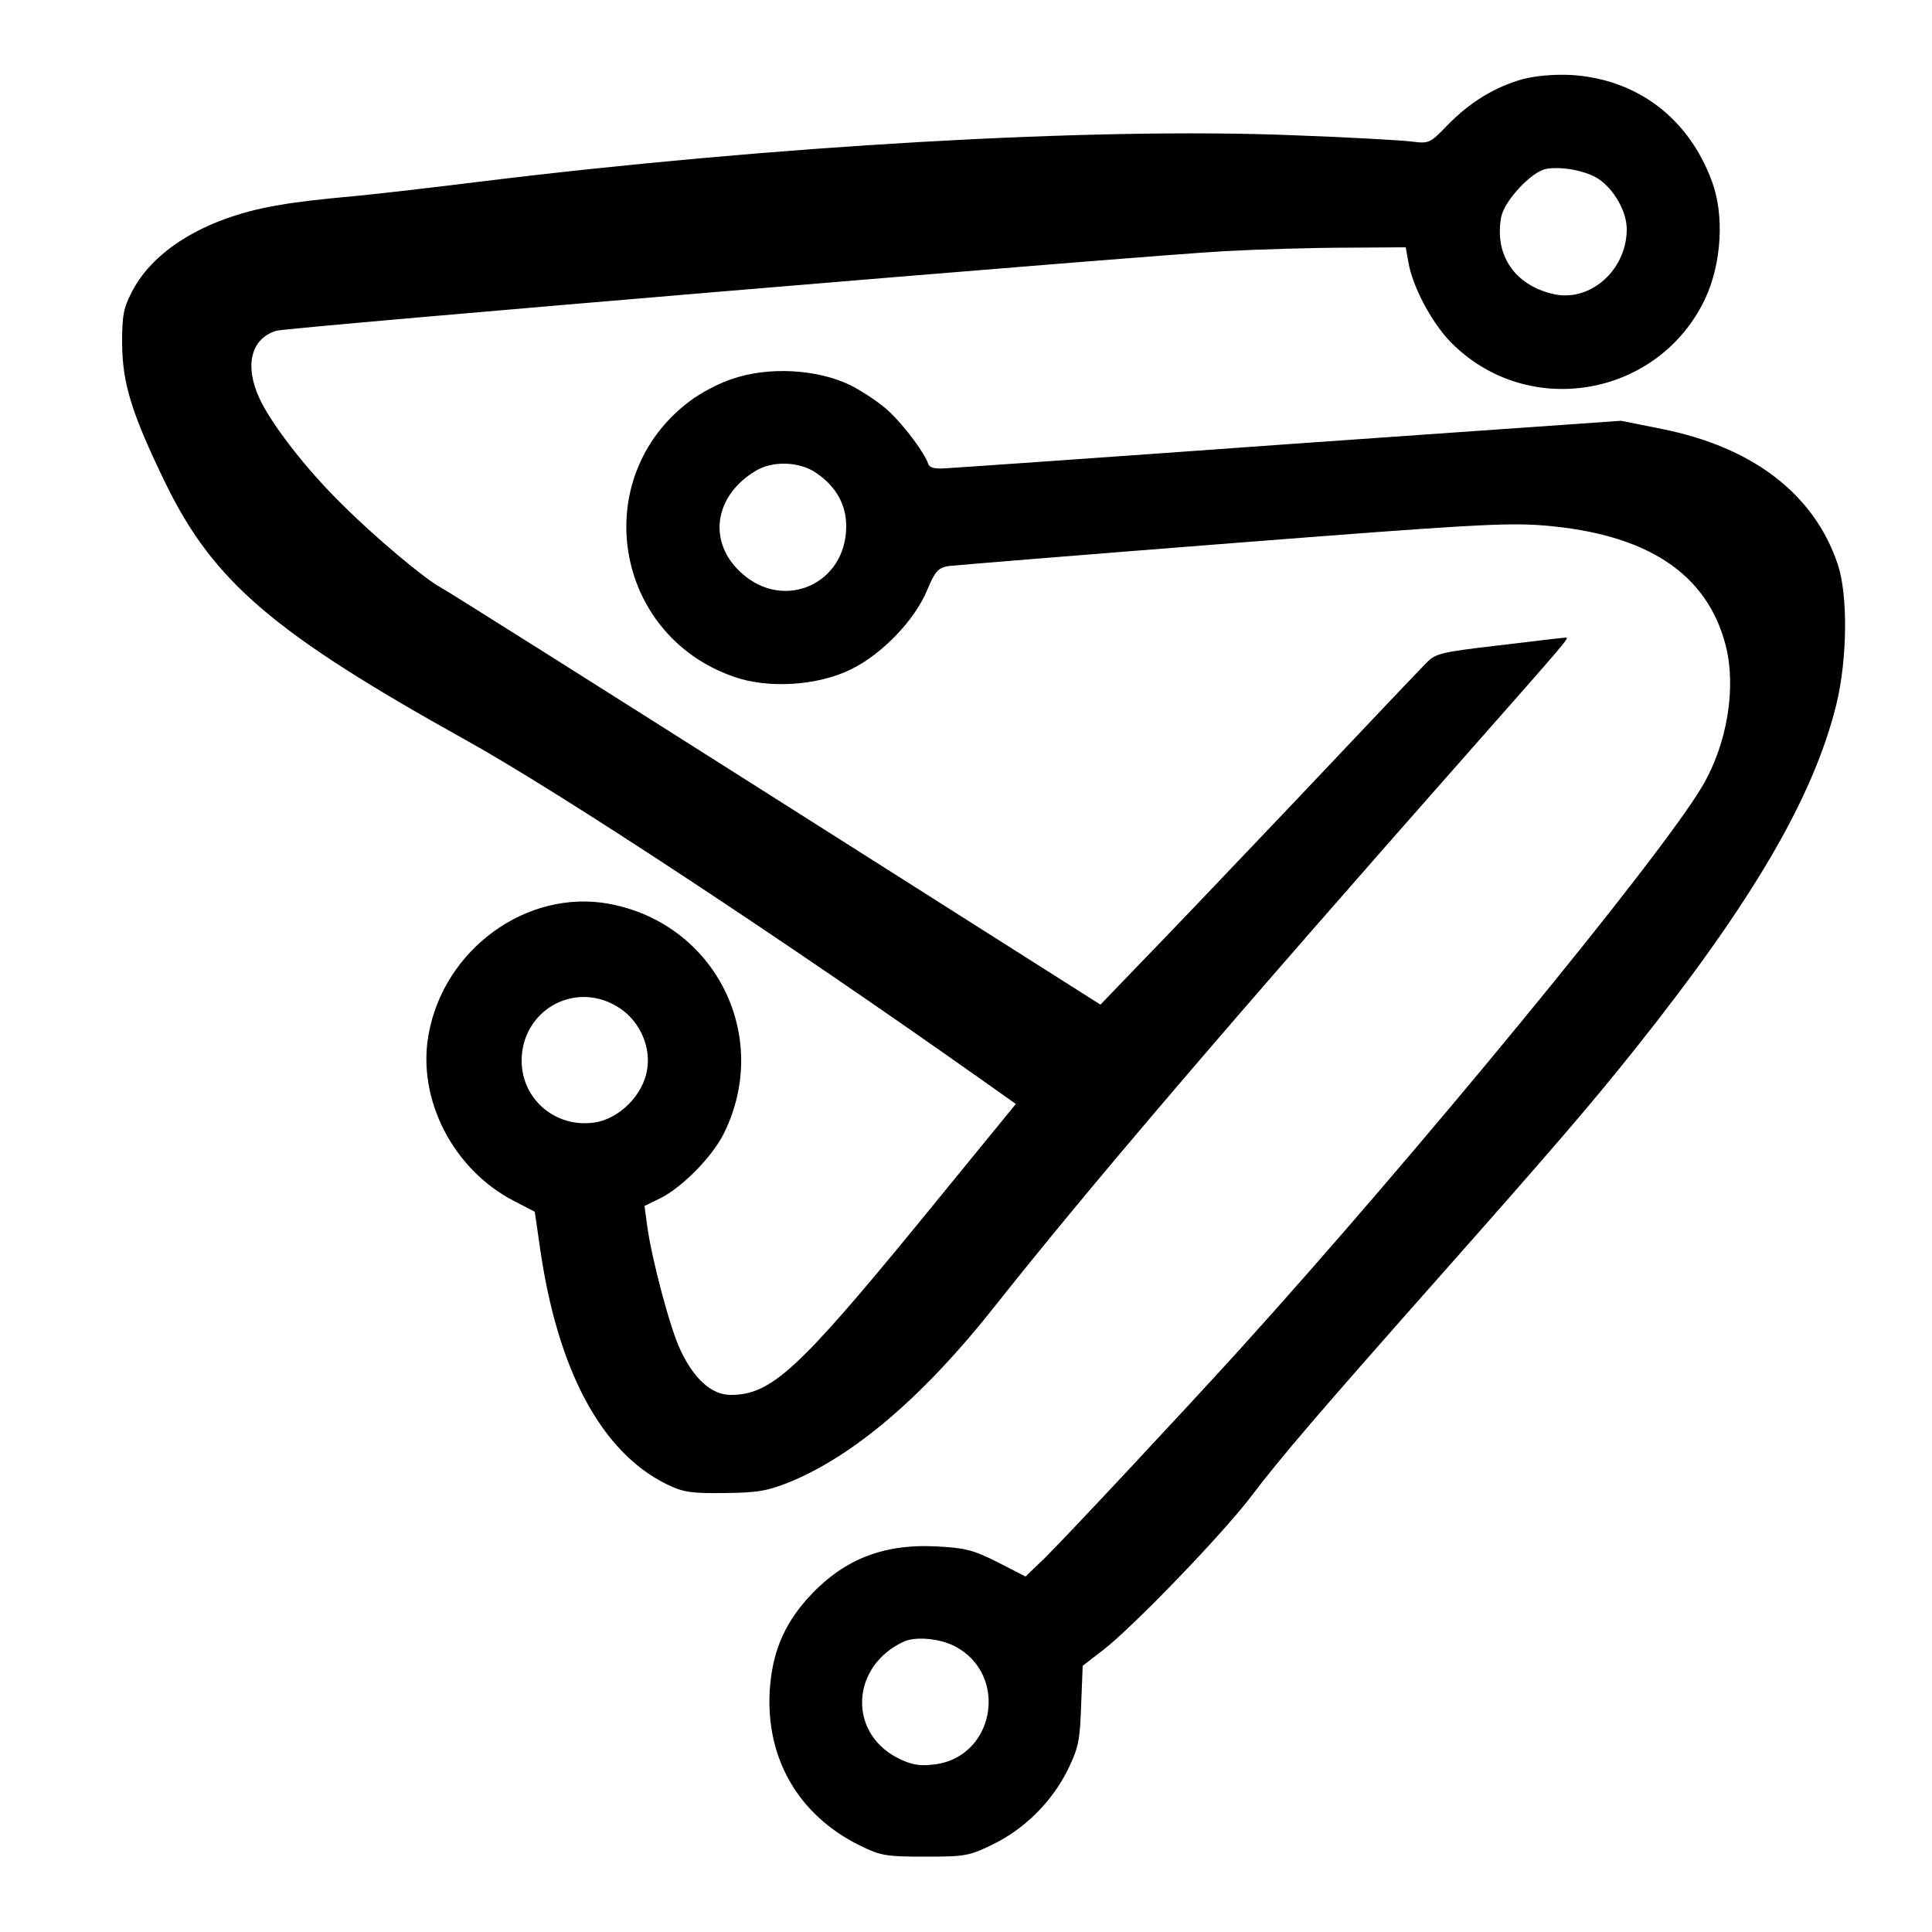 <?xml version="1.0" standalone="no"?>
<!DOCTYPE svg PUBLIC "-//W3C//DTD SVG 20010904//EN" "http://www.w3.org/TR/2001/REC-SVG-20010904/DTD/svg10.dtd">
<svg xmlns="http://www.w3.org/2000/svg" version="1.0" width="500" height="500" viewBox="0 0 500 500" preserveAspectRatio="xMidYMid meet">

<g transform="translate(0,500) scale(0.1,-0.1)" fill="#000000" stroke="none">
<path d="M3940 4795 c-73 -21 -135 -59 -193 -118 -47 -49 -49 -49 -96 -43 -26 3 -163 11 -305 16 -515 21 -1349 -27 -2111 -121 -137 -17 -293 -35 -345 -39 -52 -5 -126 -13 -163 -20 -184 -29 -327 -112 -385 -224 -23 -44 -26 -63 -26 -136 1 -103 25 -181 113 -362 124 -254 280 -387 776 -663 245 -136 832 -523 1332 -877 l92 -65 -254 -311 c-310 -378 -380 -442 -484 -442 -49 0 -95 41 -130 116 -26 53 -75 238 -86 321 l-7 52 43 21 c56 29 132 106 162 166 125 251 -21 544 -297 595 -213 39 -428 -118 -467 -339 -30 -167 64 -349 221 -430 l54 -28 13 -90 c45 -319 159 -532 328 -615 43 -21 63 -24 150 -23 86 1 110 5 170 29 167 69 347 223 530 455 249 314 592 716 1249 1460 226 256 238 270 229 270 -4 0 -82 -9 -172 -20 -155 -18 -166 -21 -191 -47 -15 -15 -166 -174 -335 -353 -170 -179 -353 -371 -408 -427 l-99 -103 -842 534 c-462 293 -852 539 -866 546 -41 22 -169 129 -255 215 -93 91 -184 209 -214 275 -39 85 -21 154 44 174 30 9 2259 196 2455 206 91 5 233 9 317 9 l151 1 7 -39 c11 -64 61 -158 112 -209 199 -199 536 -139 656 115 43 92 50 218 17 305 -61 164 -195 264 -365 274 -44 2 -90 -2 -125 -11z m197 -258 c41 -28 73 -85 73 -130 0 -106 -95 -190 -190 -168 -100 23 -153 101 -135 199 8 42 78 118 117 125 41 7 102 -5 135 -26z m-2543 -2140 c57 -32 91 -100 81 -164 -10 -66 -71 -128 -136 -138 -101 -15 -189 60 -189 160 0 128 133 206 244 142z"/>
<path d="M1894 4019 c-34 -11 -83 -37 -110 -58 -262 -198 -197 -603 114 -712 89 -32 218 -24 305 19 81 40 165 128 197 206 20 48 28 56 54 61 17 2 346 29 731 59 615 48 714 54 811 46 268 -22 422 -125 470 -310 28 -110 4 -255 -60 -364 -108 -184 -738 -951 -1200 -1461 -150 -165 -451 -487 -503 -538 l-49 -47 -72 37 c-64 32 -83 37 -160 41 -140 7 -244 -36 -334 -137 -61 -69 -90 -141 -96 -237 -10 -176 75 -322 233 -400 55 -27 69 -29 170 -29 103 0 114 2 175 32 82 40 152 110 193 192 28 57 32 77 35 168 l4 102 52 40 c78 60 314 305 386 401 75 99 172 212 480 560 303 342 399 454 513 597 301 378 459 647 519 888 29 118 31 284 4 365 -61 181 -219 303 -456 350 l-105 21 -855 -60 c-470 -34 -873 -62 -894 -63 -28 -2 -41 2 -44 12 -9 27 -59 95 -99 133 -21 21 -67 52 -102 70 -86 42 -213 49 -307 16z m217 -242 c52 -35 79 -82 79 -139 0 -149 -161 -221 -271 -121 -88 79 -72 199 36 264 43 27 113 25 156 -4z m359 -3037 c144 -74 104 -293 -58 -307 -36 -4 -57 1 -92 19 -127 68 -116 238 20 300 30 13 91 8 130 -12z"/>
</g>
</svg>